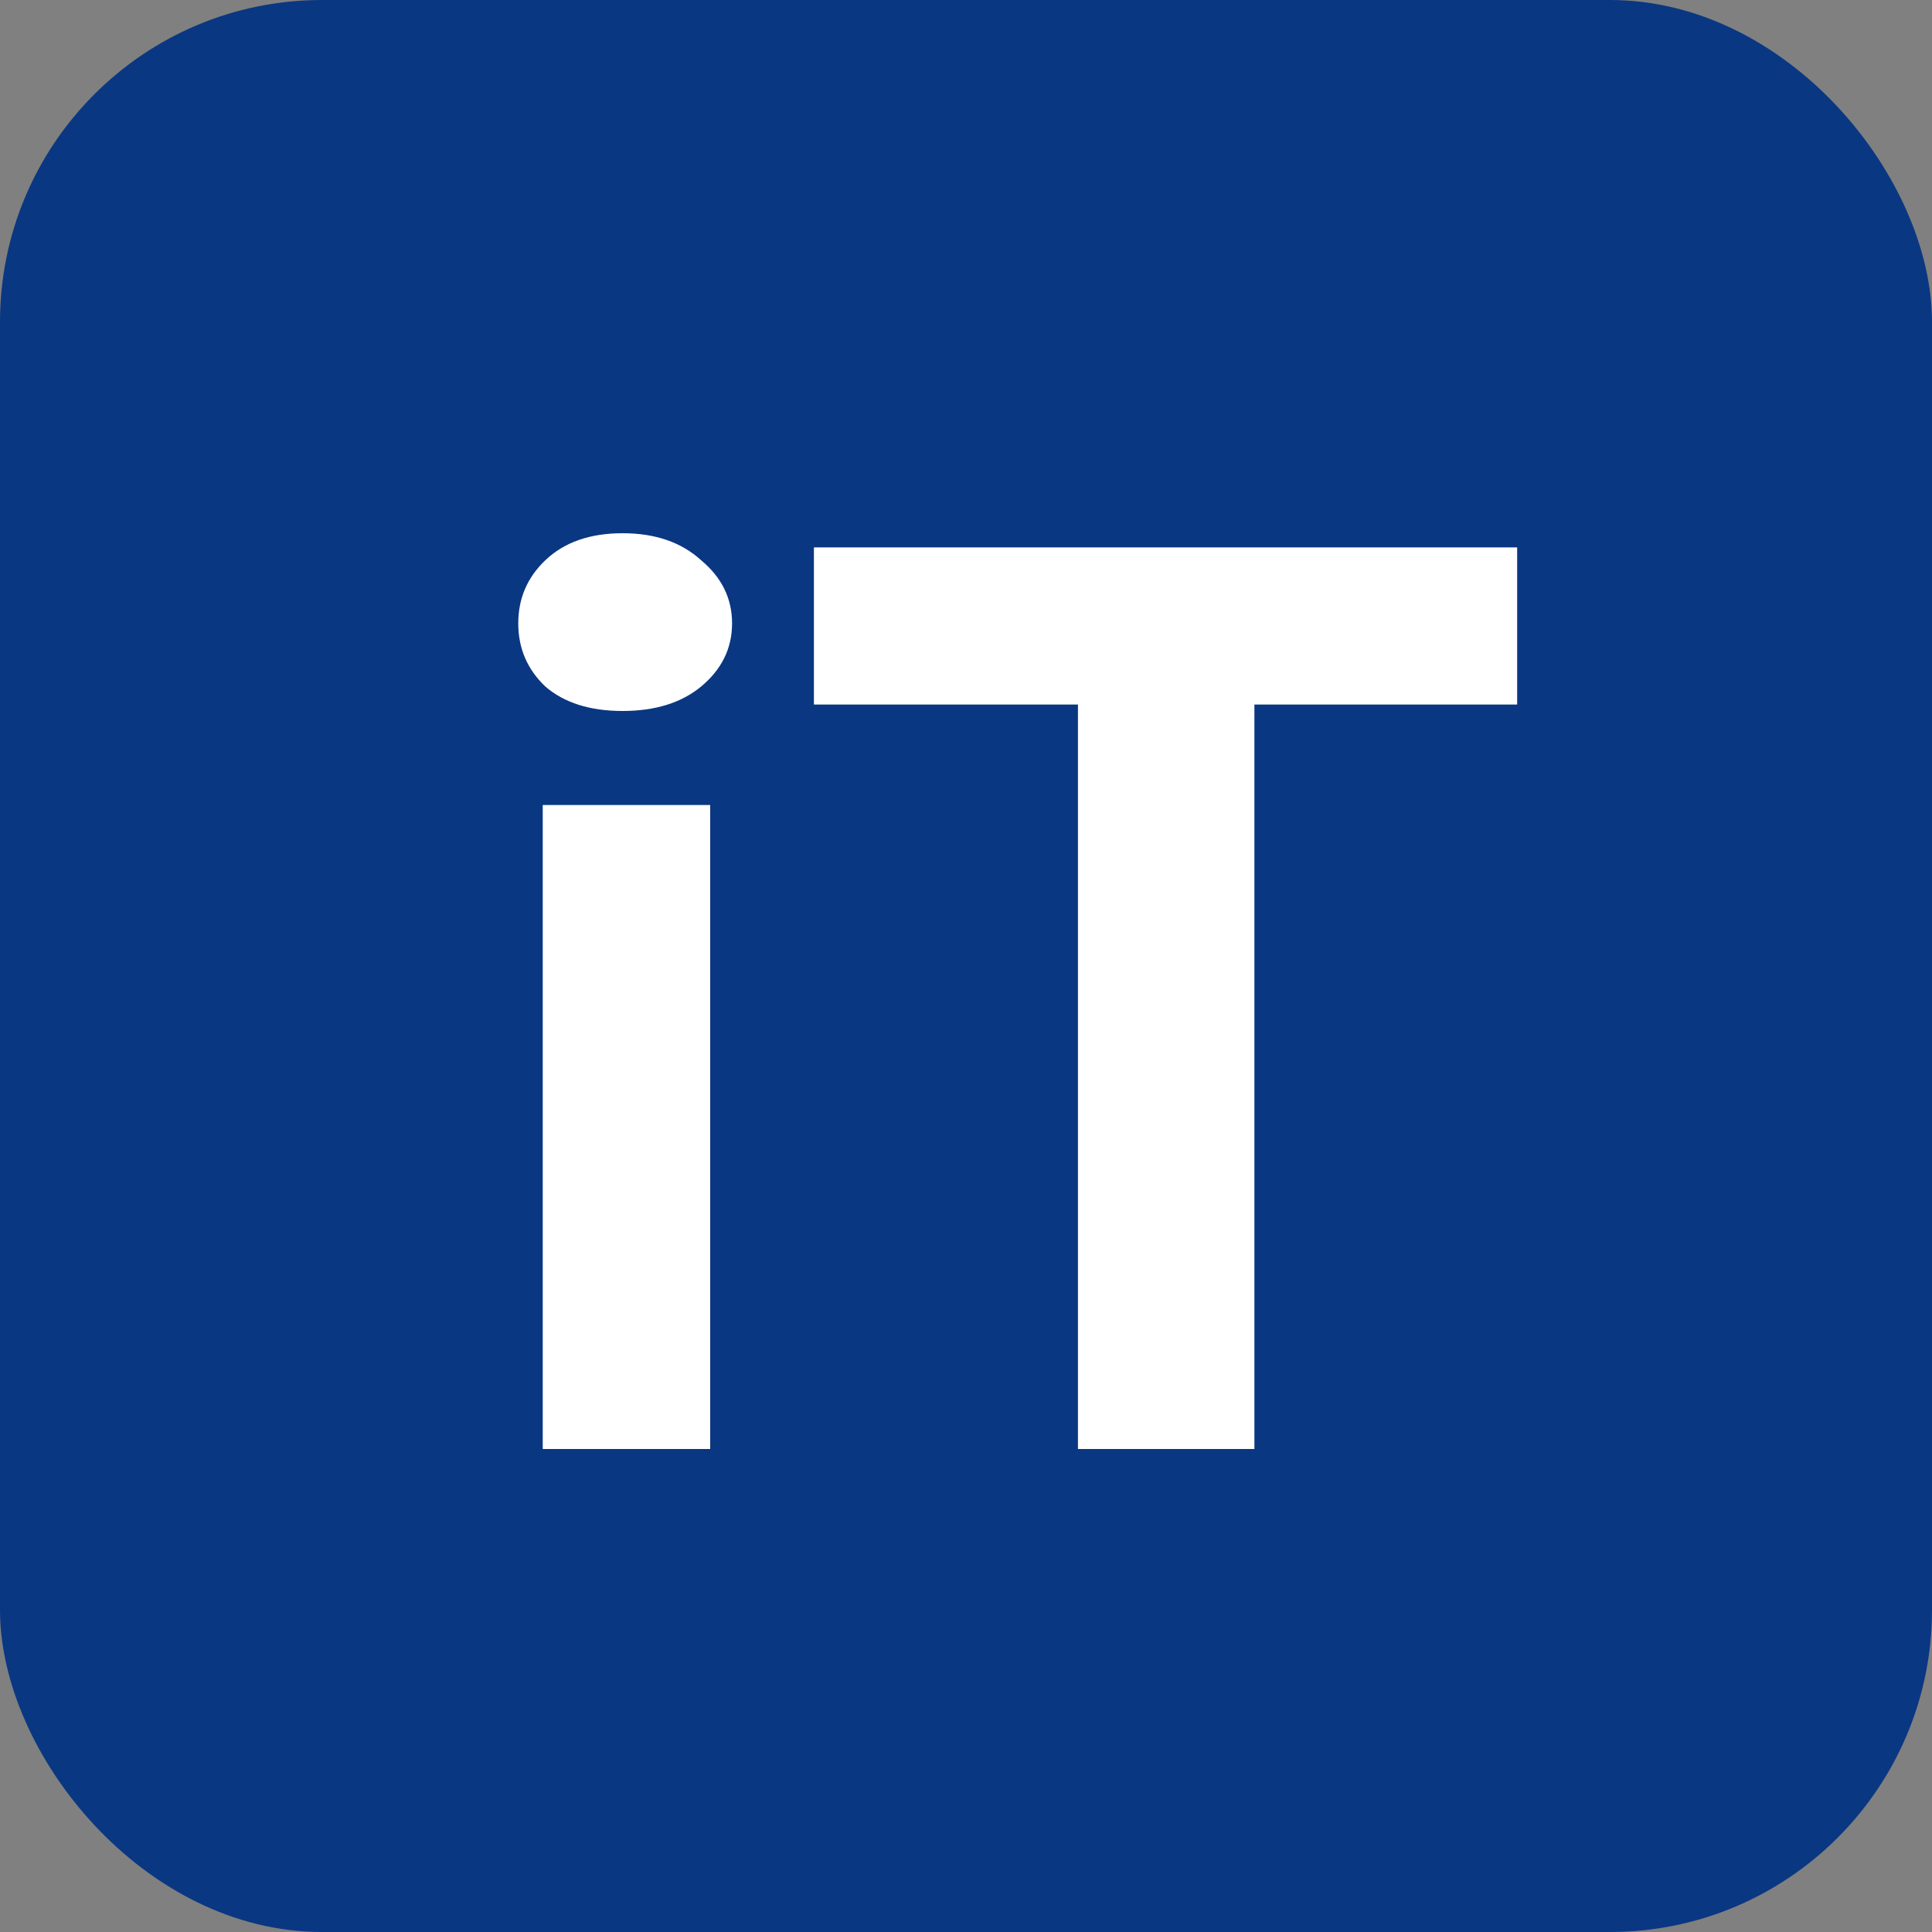 <?xml version="1.0" encoding="UTF-8"?> <svg xmlns="http://www.w3.org/2000/svg" width="36" height="36" viewBox="0 0 36 36" fill="none"><rect x="0" y="0" width="36" height="36" fill="#808080" stroke="none"/><rect width="36" height="36" rx="6" fill="#0A3782"></rect><path d="M10.113 15H13.233V27H10.113V15ZM9.657 11.616C9.657 11.152 9.825 10.76 10.161 10.44C10.513 10.104 10.993 9.936 11.601 9.936C12.209 9.936 12.697 10.104 13.065 10.44C13.449 10.76 13.641 11.152 13.641 11.616C13.641 12.08 13.449 12.472 13.065 12.792C12.697 13.096 12.209 13.248 11.601 13.248C10.993 13.248 10.513 13.096 10.161 12.792C9.825 12.472 9.657 12.08 9.657 11.616ZM28.27 13.128H23.374V27H20.086V13.128H15.166V10.2H28.27V13.128Z" fill="white"></path></svg> 